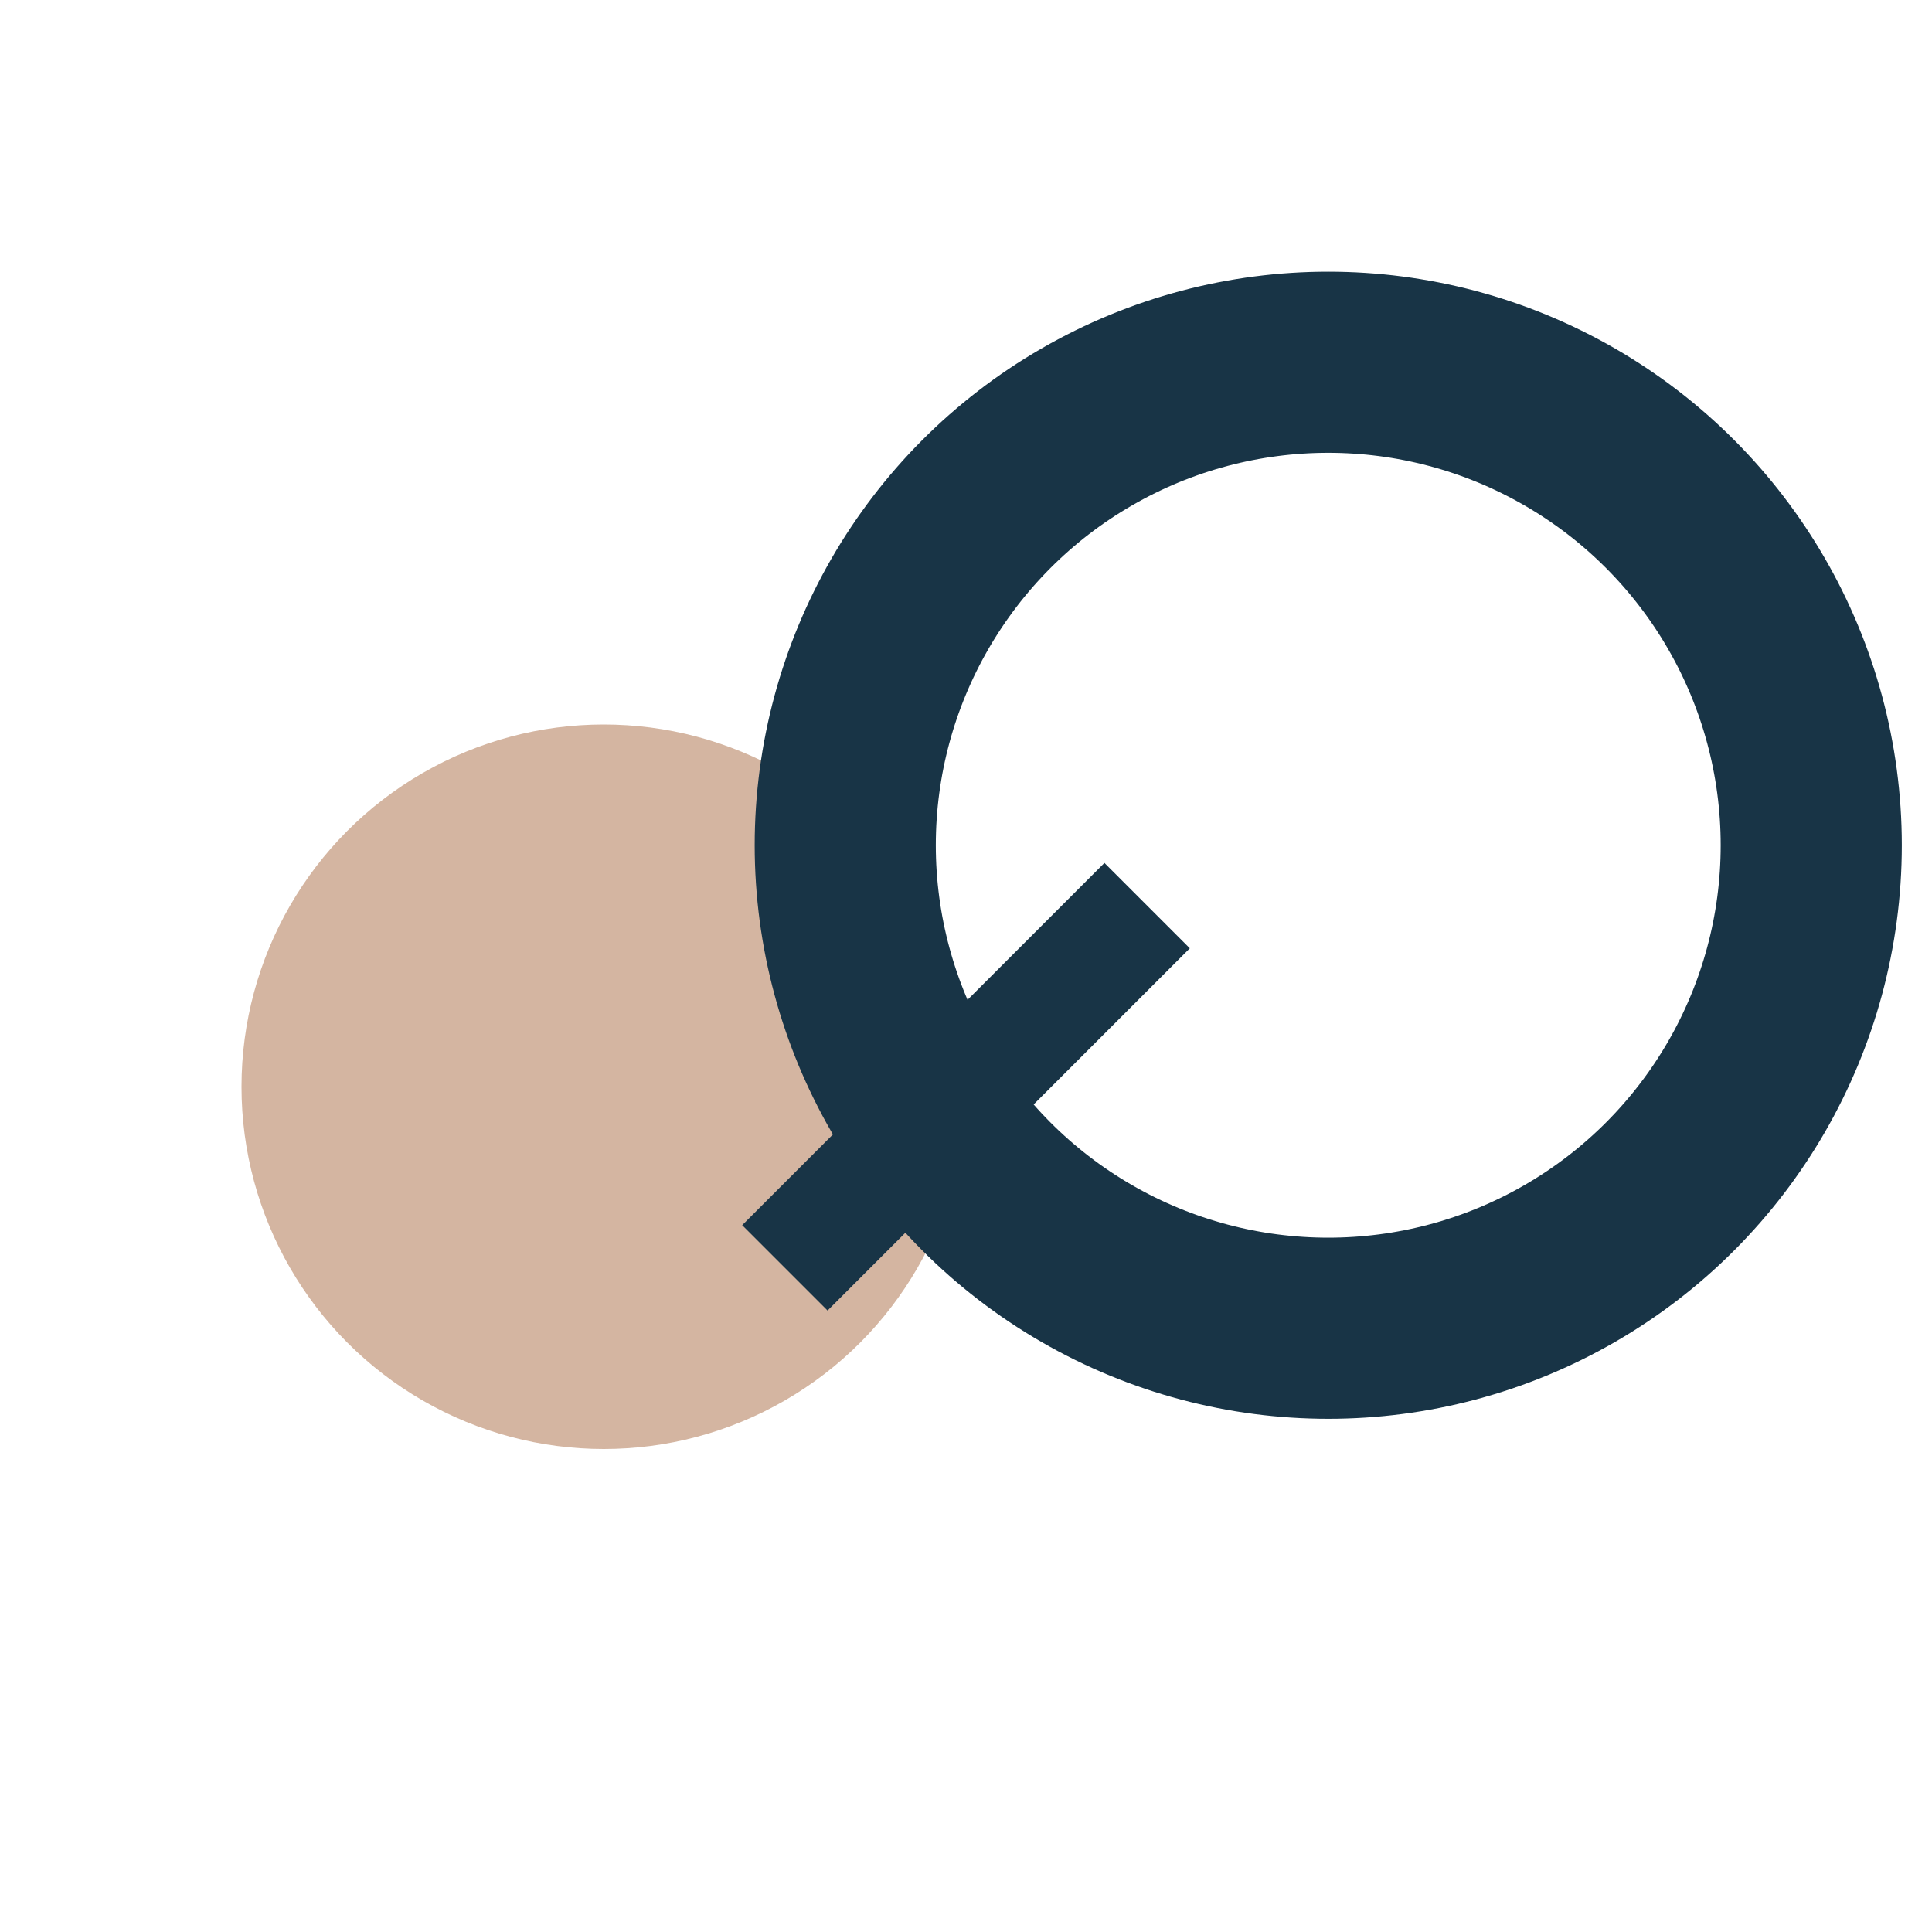 <?xml version="1.0" encoding="UTF-8"?>
<svg xmlns="http://www.w3.org/2000/svg" width="32" height="32" viewBox="0 0 32 32"><circle cx="10" cy="18" r="6" fill="#D4B5A1"/><circle cx="22" cy="14" r="8" fill="none" stroke="#183446" stroke-width="3"/><path d="M13 21l6-6" stroke="#183446" stroke-width="2"/></svg>